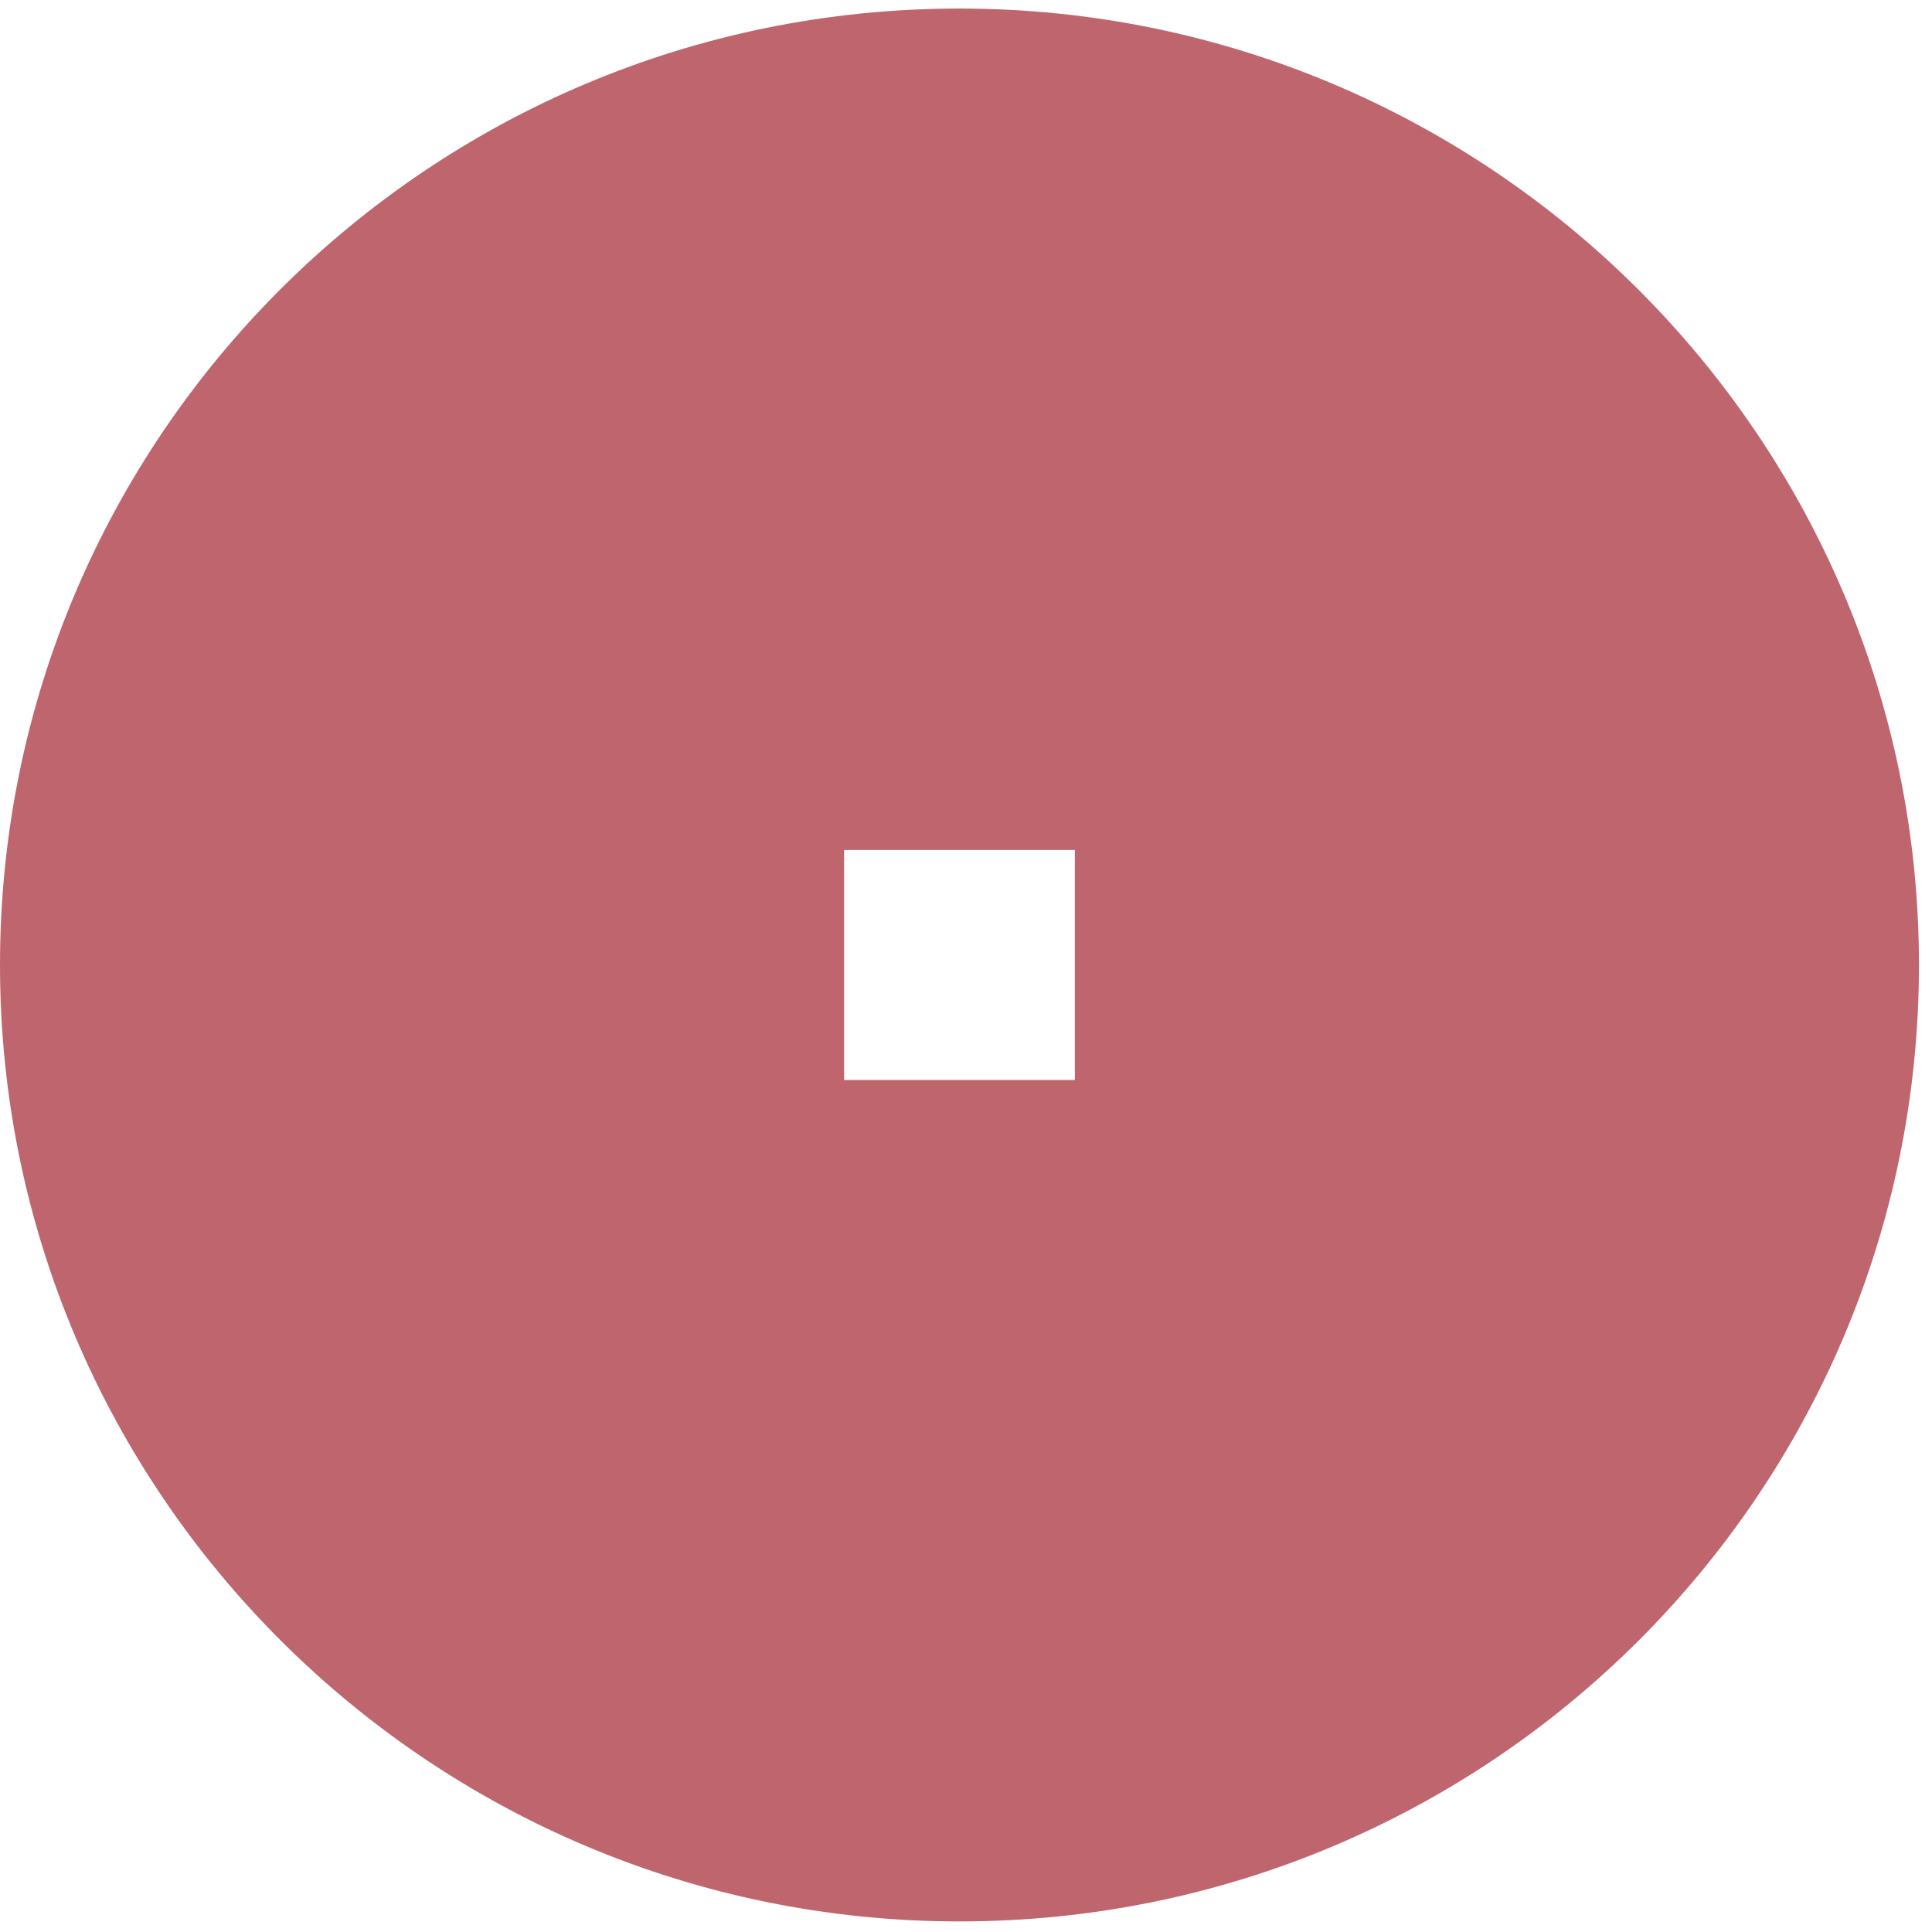 <svg width="101" height="101" viewBox="0 0 101 101" fill="none" xmlns="http://www.w3.org/2000/svg">
<g clip-path="url(#clip0_1_2283)">
<path d="M50.159 0.447C22.424 0.447 0 22.865 0 50.447C0 78.028 22.49 100.447 50.159 100.447C77.894 100.447 100.318 78.028 100.318 50.447C100.318 22.865 77.829 0.447 50.159 0.447ZM56.191 56.46H44.127V44.434H56.191V56.46Z" fill="#BF656E"/>
</g>
<defs>
<clipPath id="clip0_1_2283">
<rect width="101" height="100" fill="white" transform="translate(0 0.447)"/>
</clipPath>
</defs>
</svg>
